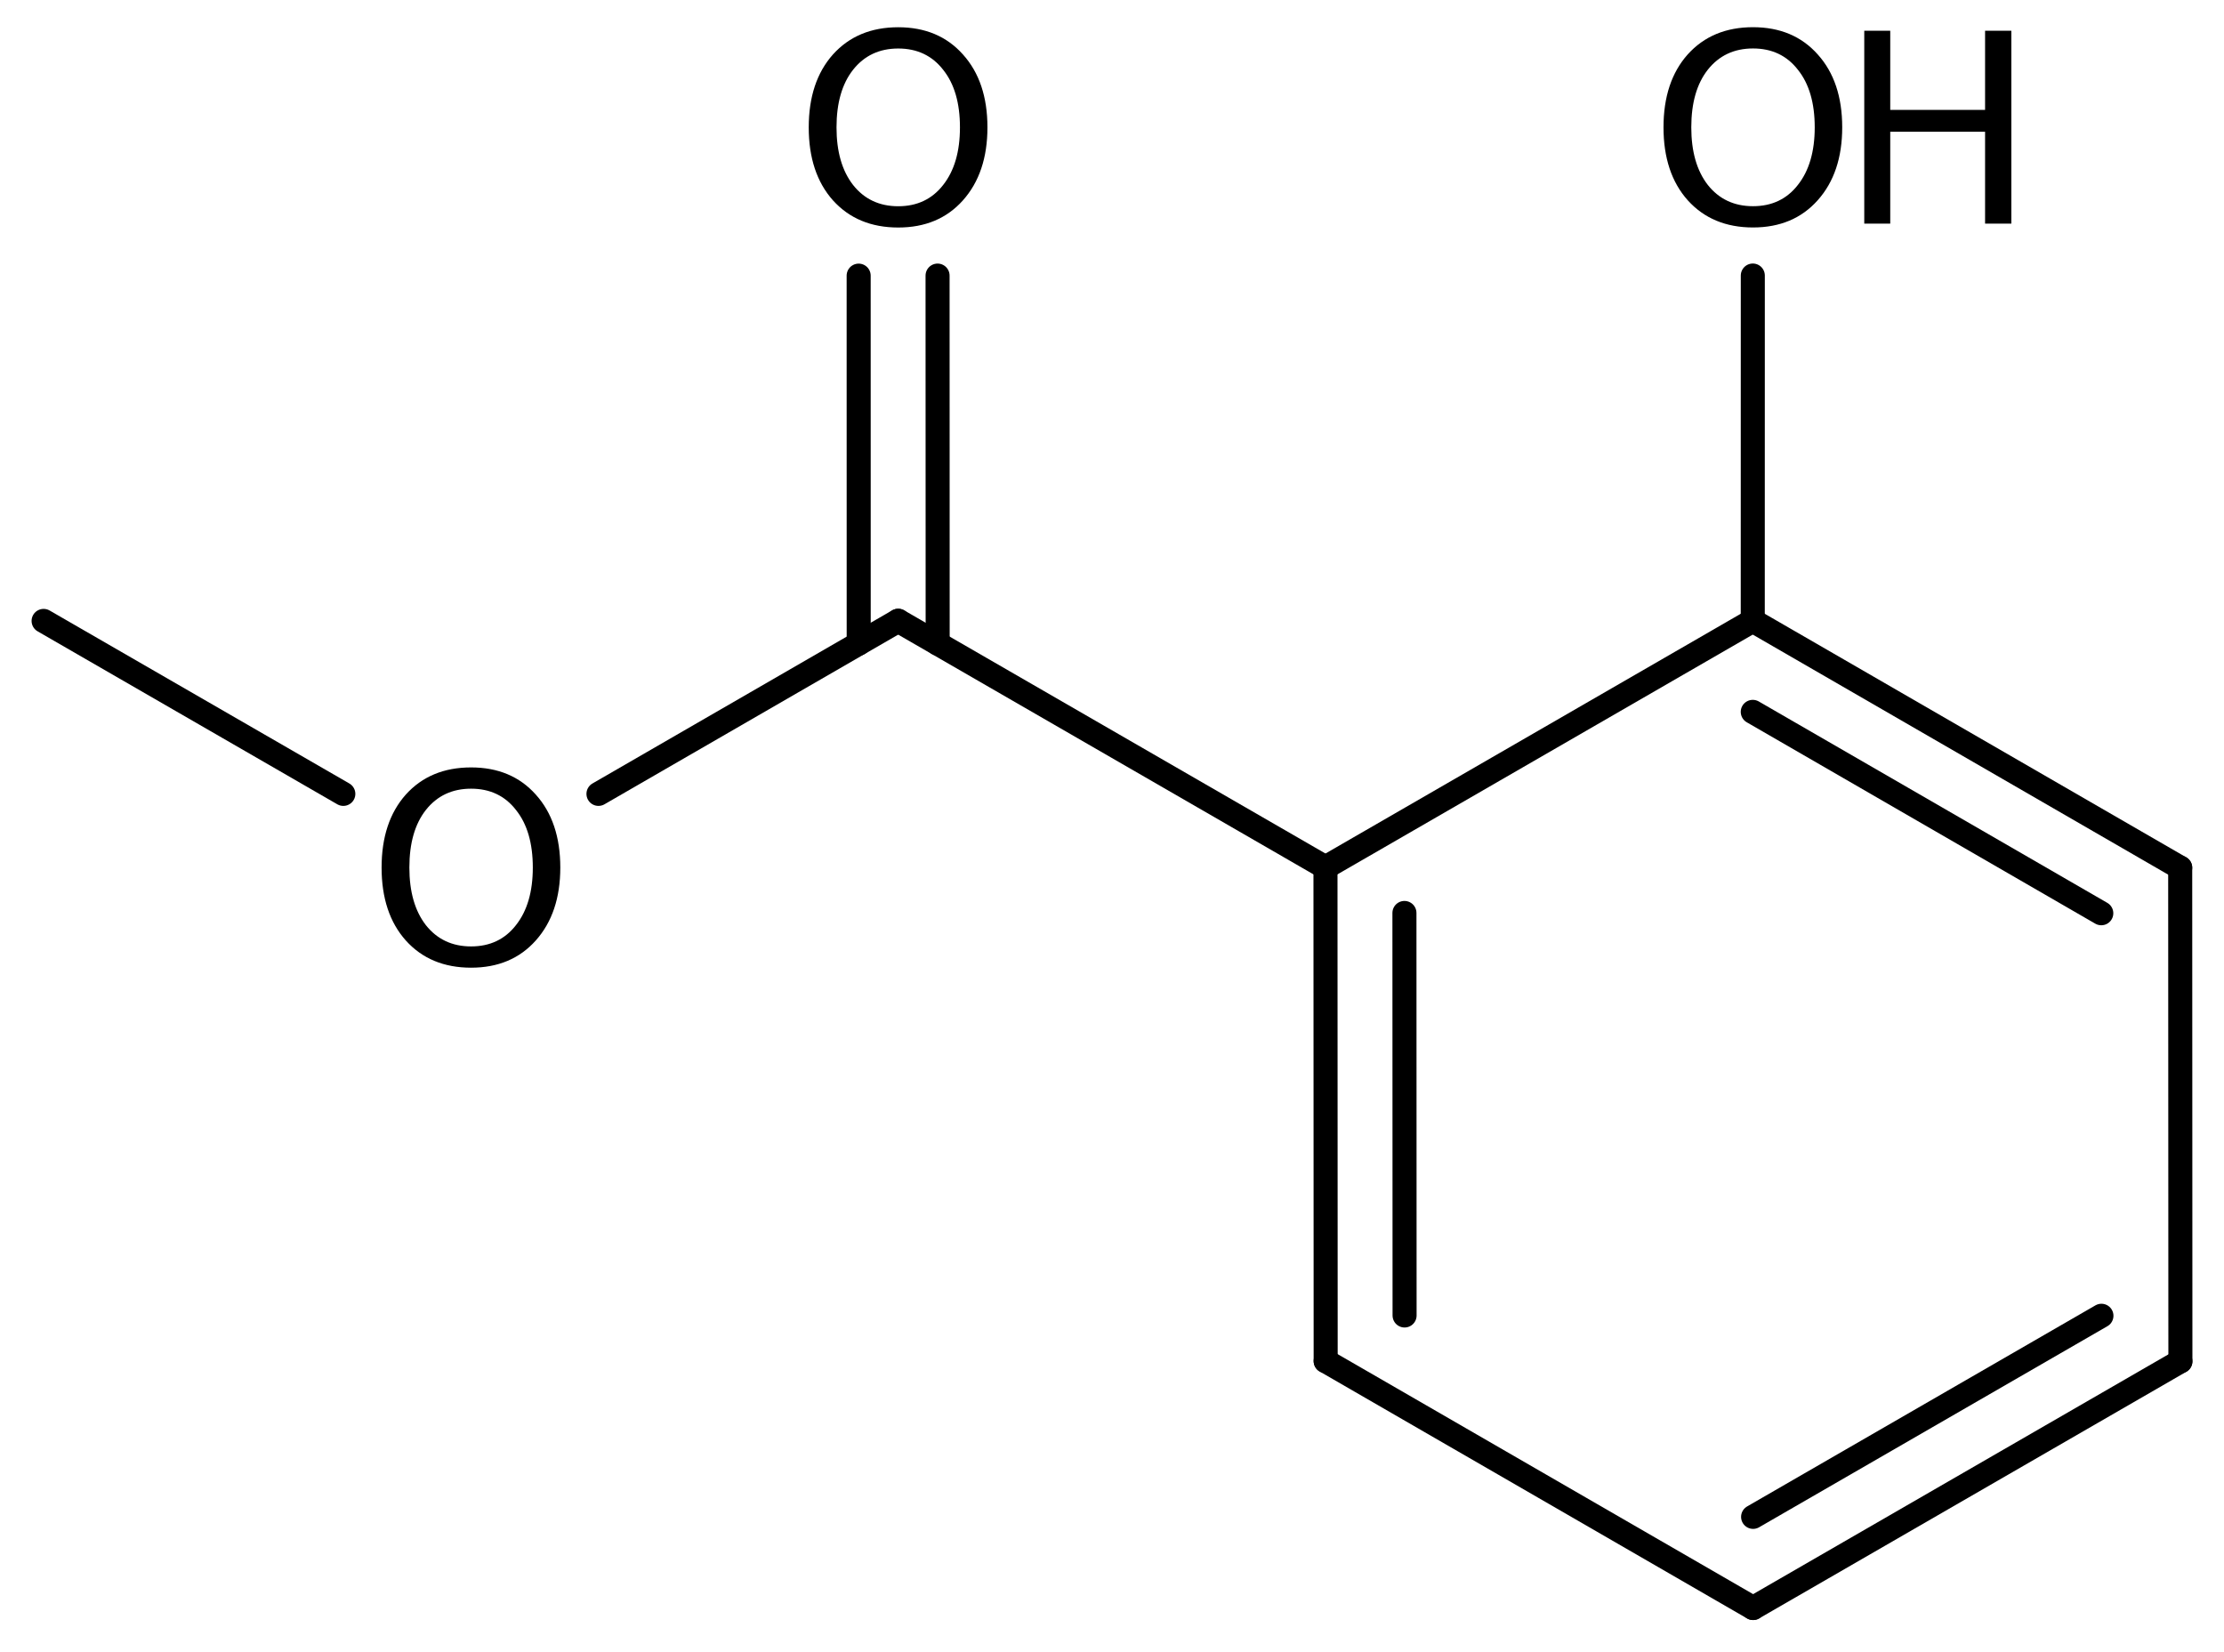 <?xml version='1.0' encoding='UTF-8'?>
<!DOCTYPE svg PUBLIC "-//W3C//DTD SVG 1.1//EN" "http://www.w3.org/Graphics/SVG/1.1/DTD/svg11.dtd">
<svg version='1.2' xmlns='http://www.w3.org/2000/svg' xmlns:xlink='http://www.w3.org/1999/xlink' width='45.798mm' height='34.011mm' viewBox='0 0 45.798 34.011'>
  <desc>Generated by the Chemistry Development Kit (http://github.com/cdk)</desc>
  <g stroke-linecap='round' stroke-linejoin='round' stroke='#000000' stroke-width='.495' fill='#000000'>
    <rect x='.0' y='.0' width='46.0' height='35.0' fill='#FFFFFF' stroke='none'/>
    <g id='mol1' class='mol'>
      <line id='mol1bnd1' class='bond' x1='.898' y1='12.786' x2='7.07' y2='16.348'/>
      <line id='mol1bnd2' class='bond' x1='12.324' y1='16.348' x2='18.496' y2='12.783'/>
      <g id='mol1bnd3' class='bond'>
        <line x1='17.683' y1='13.253' x2='17.682' y2='5.676'/>
        <line x1='19.309' y1='13.252' x2='19.307' y2='5.675'/>
      </g>
      <line id='mol1bnd4' class='bond' x1='18.496' y1='12.783' x2='27.295' y2='17.862'/>
      <g id='mol1bnd5' class='bond'>
        <line x1='27.295' y1='17.862' x2='27.299' y2='28.028'/>
        <line x1='28.921' y1='18.8' x2='28.924' y2='27.089'/>
      </g>
      <line id='mol1bnd6' class='bond' x1='27.299' y1='28.028' x2='36.101' y2='33.113'/>
      <g id='mol1bnd7' class='bond'>
        <line x1='36.101' y1='33.113' x2='44.9' y2='28.033'/>
        <line x1='36.101' y1='31.236' x2='43.274' y2='27.095'/>
      </g>
      <line id='mol1bnd8' class='bond' x1='44.9' y1='28.033' x2='44.896' y2='17.868'/>
      <g id='mol1bnd9' class='bond'>
        <line x1='44.896' y1='17.868' x2='36.094' y2='12.782'/>
        <line x1='43.271' y1='18.806' x2='36.094' y2='14.659'/>
      </g>
      <line id='mol1bnd10' class='bond' x1='27.295' y1='17.862' x2='36.094' y2='12.782'/>
      <line id='mol1bnd11' class='bond' x1='36.094' y1='12.782' x2='36.095' y2='5.674'/>
      <path id='mol1atm2' class='atom' d='M9.701 16.241q-.584 -.0 -.931 .438q-.34 .432 -.34 1.186q-.0 .748 .34 1.186q.347 .438 .931 .438q.584 -.0 .924 -.438q.347 -.438 .347 -1.186q.0 -.754 -.347 -1.186q-.34 -.438 -.924 -.438zM9.701 15.803q.833 -.0 1.332 .559q.505 .56 .505 1.503q-.0 .936 -.505 1.502q-.499 .56 -1.332 .56q-.84 -.0 -1.344 -.56q-.499 -.559 -.499 -1.502q-.0 -.943 .499 -1.503q.504 -.559 1.344 -.559z' stroke='none'/>
      <path id='mol1atm4' class='atom' d='M18.497 .999q-.584 .0 -.93 .438q-.341 .432 -.341 1.186q-.0 .748 .341 1.186q.346 .438 .93 .438q.584 .0 .925 -.438q.346 -.438 .346 -1.186q.0 -.754 -.346 -1.186q-.341 -.438 -.925 -.438zM18.497 .561q.833 .0 1.332 .56q.505 .56 .505 1.502q.0 .937 -.505 1.503q-.499 .559 -1.332 .559q-.839 .0 -1.344 -.559q-.499 -.56 -.499 -1.503q.0 -.942 .499 -1.502q.505 -.56 1.344 -.56z' stroke='none'/>
      <g id='mol1atm11' class='atom'>
        <path d='M36.099 .998q-.584 -.0 -.931 .438q-.34 .432 -.34 1.186q-.0 .748 .34 1.186q.347 .438 .931 .438q.584 -.0 .924 -.438q.347 -.438 .347 -1.186q.0 -.754 -.347 -1.186q-.34 -.438 -.924 -.438zM36.099 .56q.833 -.0 1.332 .56q.505 .559 .505 1.502q-.0 .937 -.505 1.502q-.499 .56 -1.332 .56q-.839 -.0 -1.344 -.56q-.499 -.559 -.499 -1.502q-.0 -.943 .499 -1.502q.505 -.56 1.344 -.56z' stroke='none'/>
        <path d='M38.39 .633h.535v1.63h1.953v-1.63h.541v3.972h-.541v-1.892h-1.953v1.892h-.535v-3.972z' stroke='none'/>
      </g>
    </g>
  </g>
</svg>
